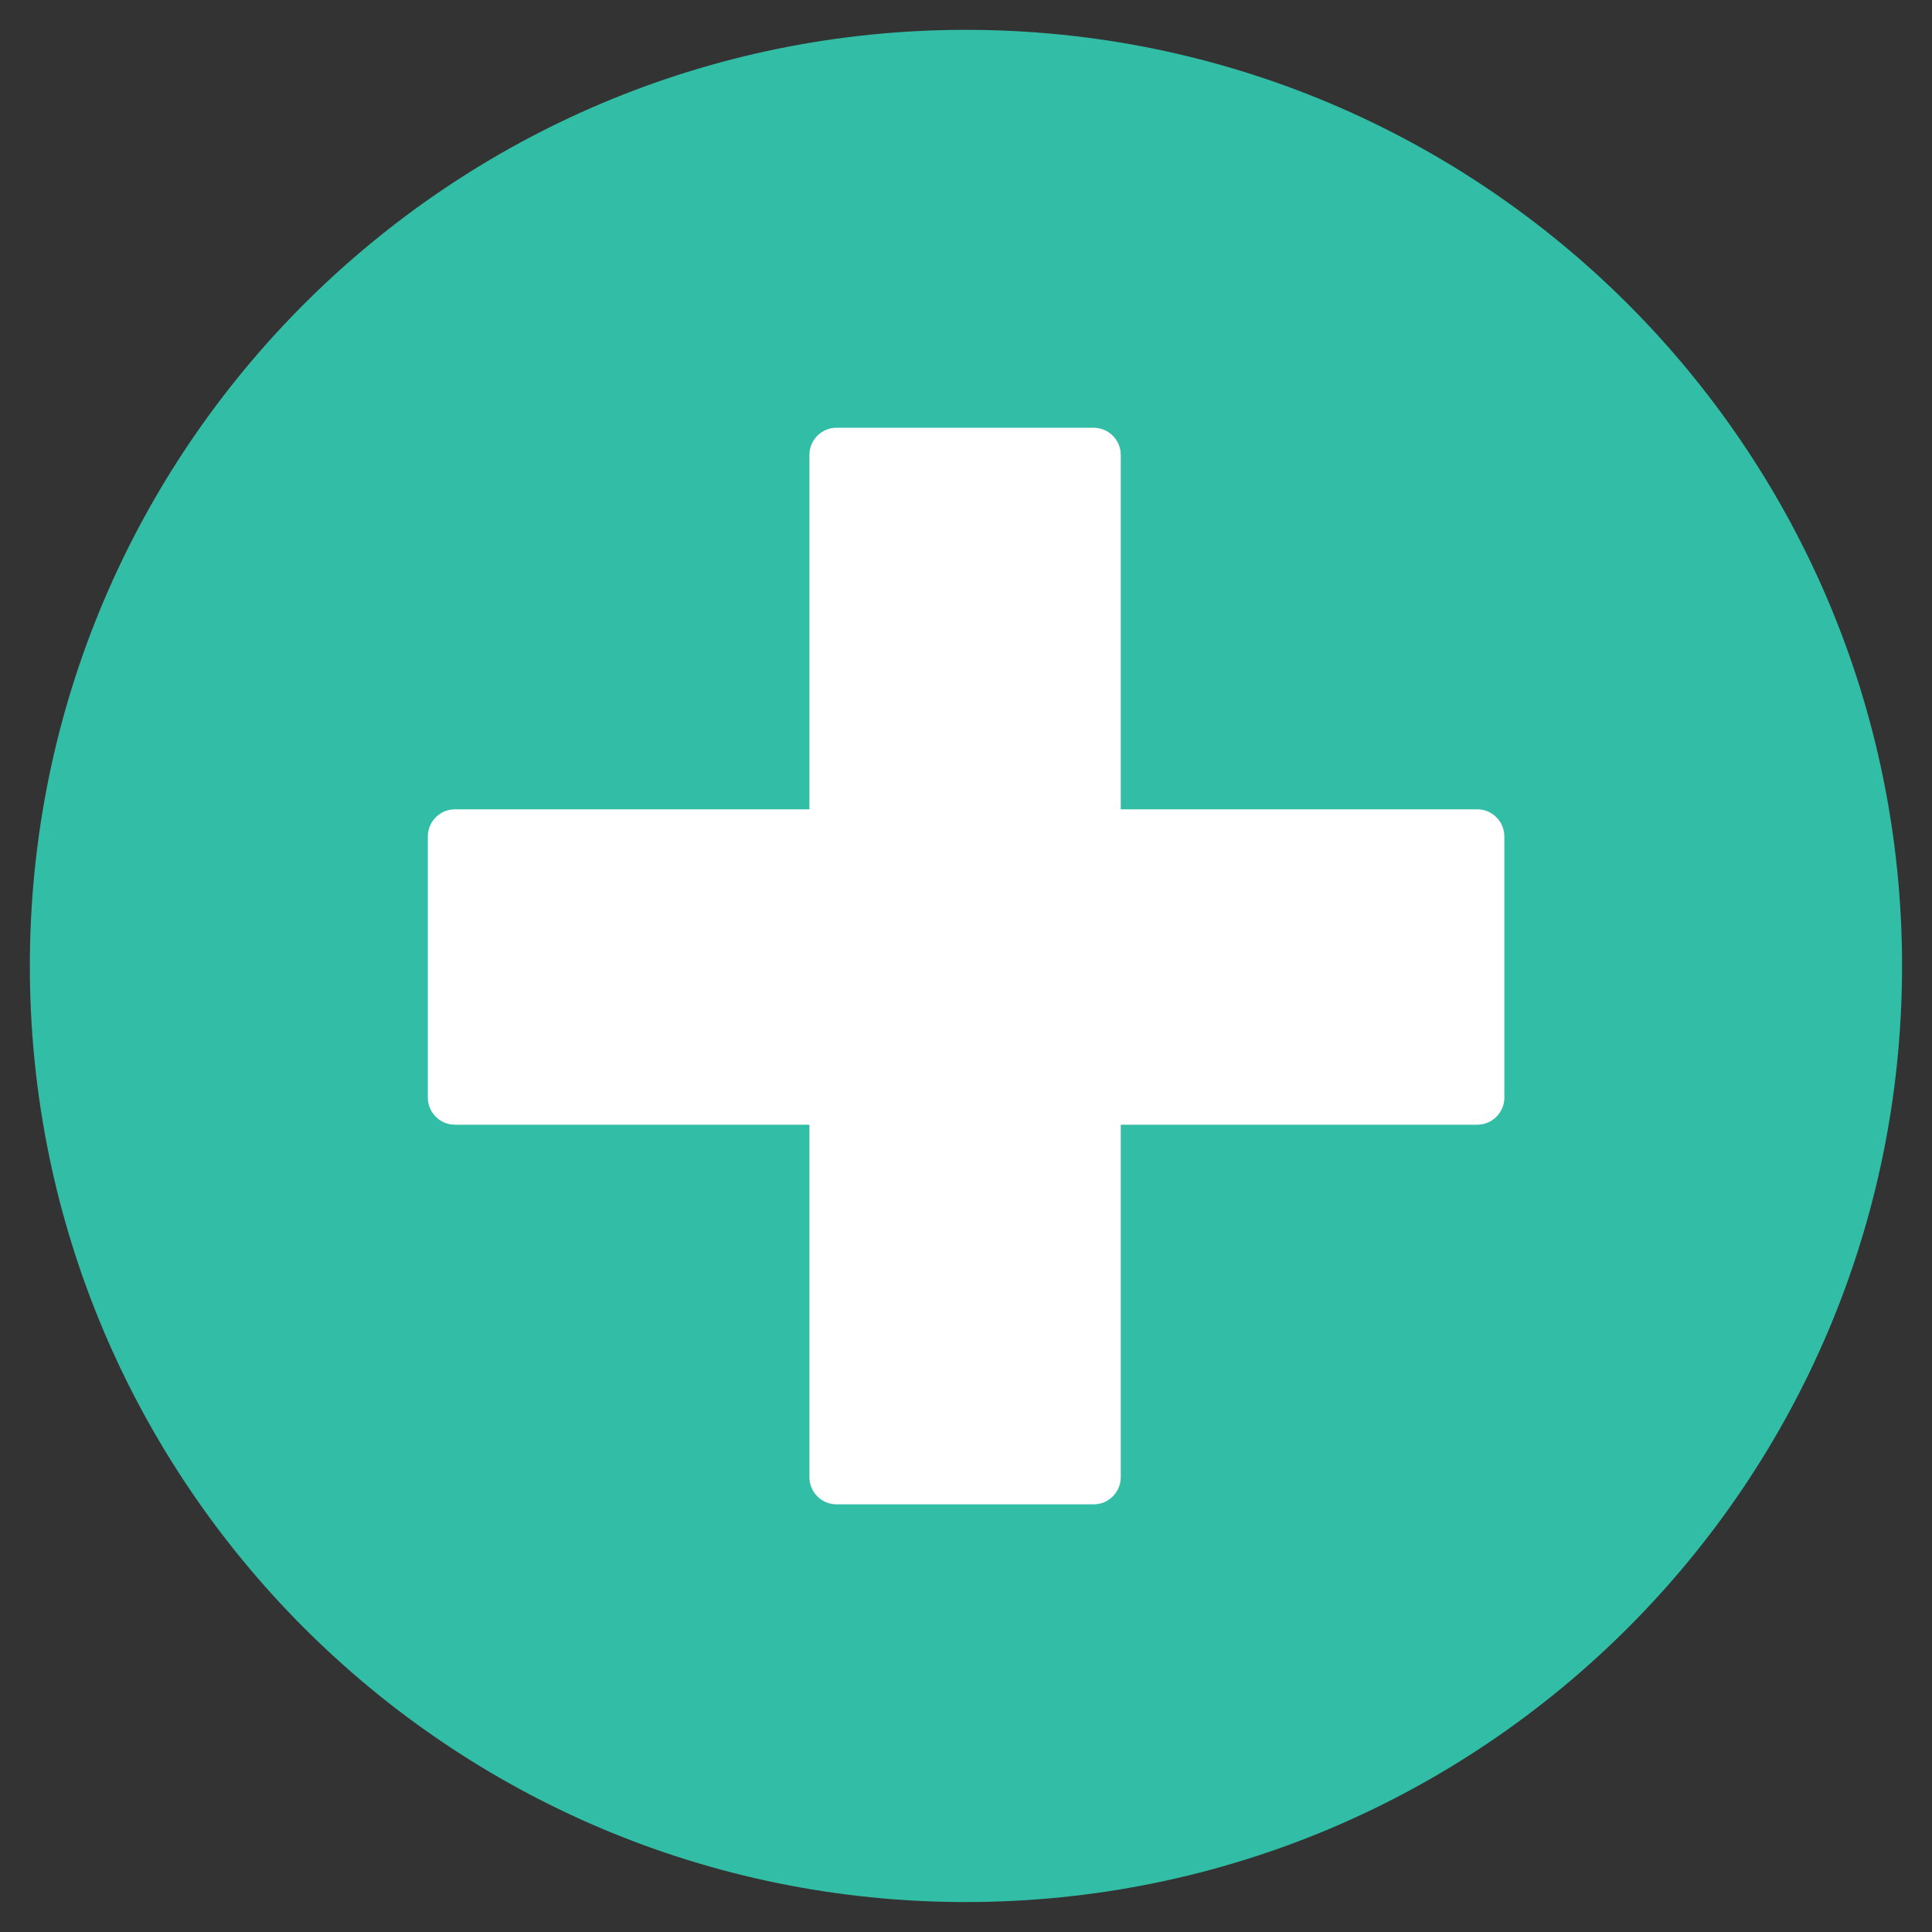 <?xml version="1.0" encoding="utf-8"?>
<!-- Generated by IcoMoon.io -->
<!DOCTYPE svg PUBLIC "-//W3C//DTD SVG 1.1//EN" "http://www.w3.org/Graphics/SVG/1.1/DTD/svg11.dtd">
<svg version="1.1" xmlns="http://www.w3.org/2000/svg" xmlns:xlink="http://www.w3.org/1999/xlink" width="20" height="20" viewBox="0 0 20 20">
<rect x="0" y="0" width="20" height="20" fill="#333333" stroke="none"/>
<path fill="rgb(50, 190, 166)" d="M0.309 10c0-5.352 4.339-9.691 9.69-9.691s9.691 4.338 9.691 9.691c0 5.352-4.339 9.69-9.691 9.69s-9.69-4.339-9.69-9.69z"></path>
<path fill="rgb(255, 255, 255)" d="M15.292 8.378h-3.69v-3.669c0-0.155-0.126-0.281-0.281-0.281h-2.661c-0.155 0-0.281 0.126-0.281 0.281v3.669h-3.669c-0.155 0-0.281 0.126-0.281 0.281v2.703c0 0.155 0.126 0.281 0.281 0.281h3.669v3.649c0 0.155 0.126 0.281 0.281 0.281h2.661c0.155 0 0.281-0.126 0.281-0.281v-3.649h3.69c0.155 0 0.281-0.126 0.281-0.281v-2.703c0-0.155-0.126-0.281-0.281-0.281z"></path>
</svg>
